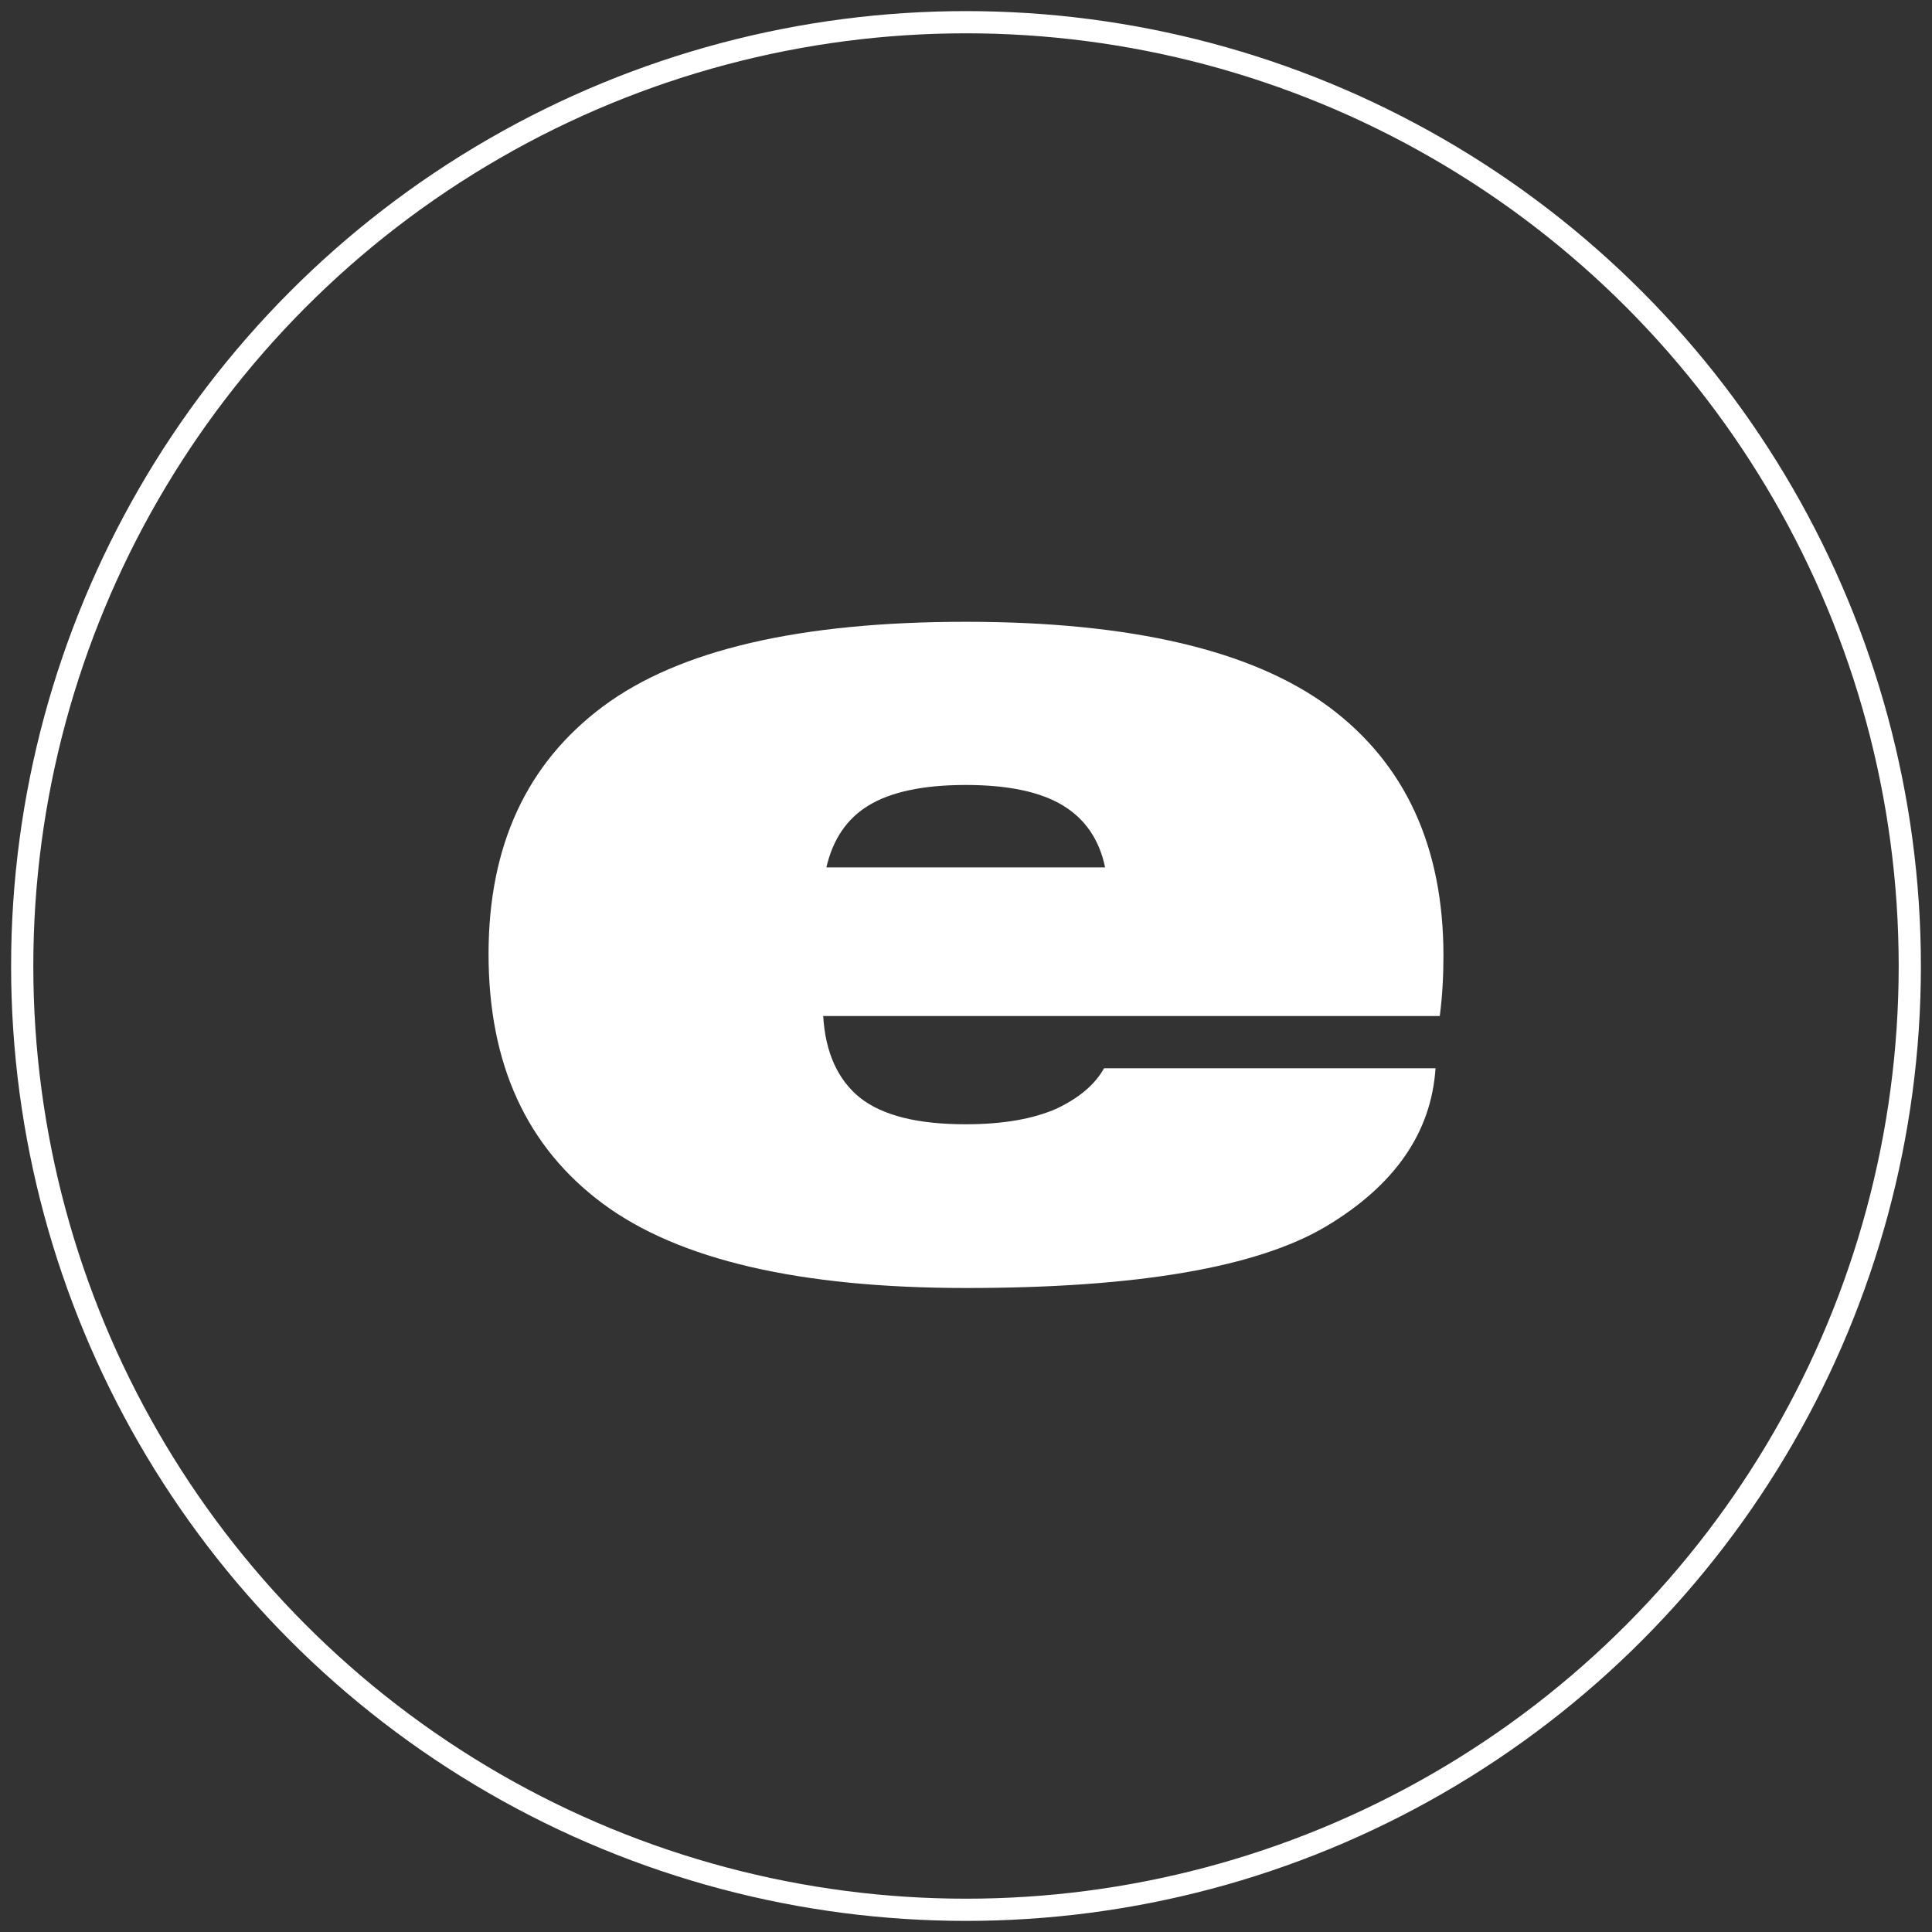 <svg width="87" height="87" viewBox="0 0 87 87" fill="none" xmlns="http://www.w3.org/2000/svg">
<rect x="0" y="0" width="87" height="87" fill="#333333" stroke="none"/>
<circle cx="43.5" cy="43.5" r="42.5" stroke="white"/>
<path d="M64.834 45.753H37.07C37.165 47.402 37.736 48.639 38.734 49.439C39.756 50.239 41.325 50.627 43.488 50.627C45.176 50.627 46.531 50.385 47.577 49.924C48.599 49.439 49.312 48.833 49.716 48.105H64.643C64.453 51.015 62.789 53.392 59.699 55.235C56.585 57.078 51.19 58 43.512 58C36.024 58 30.557 56.739 27.134 54.192C23.711 51.646 22 47.911 22 42.964C22 38.089 23.711 34.378 27.158 31.808C30.581 29.261 36.024 28 43.488 28C50.952 28 56.395 29.285 59.842 31.832C63.265 34.378 65 38.113 65 43.036C65 43.934 64.953 44.855 64.834 45.753ZM39.114 36.27C38.116 36.876 37.498 37.822 37.213 39.059H49.763C49.502 37.798 48.86 36.876 47.862 36.27C46.864 35.664 45.413 35.348 43.488 35.348C41.563 35.348 40.113 35.664 39.114 36.27Z" fill="white"/>
</svg>
